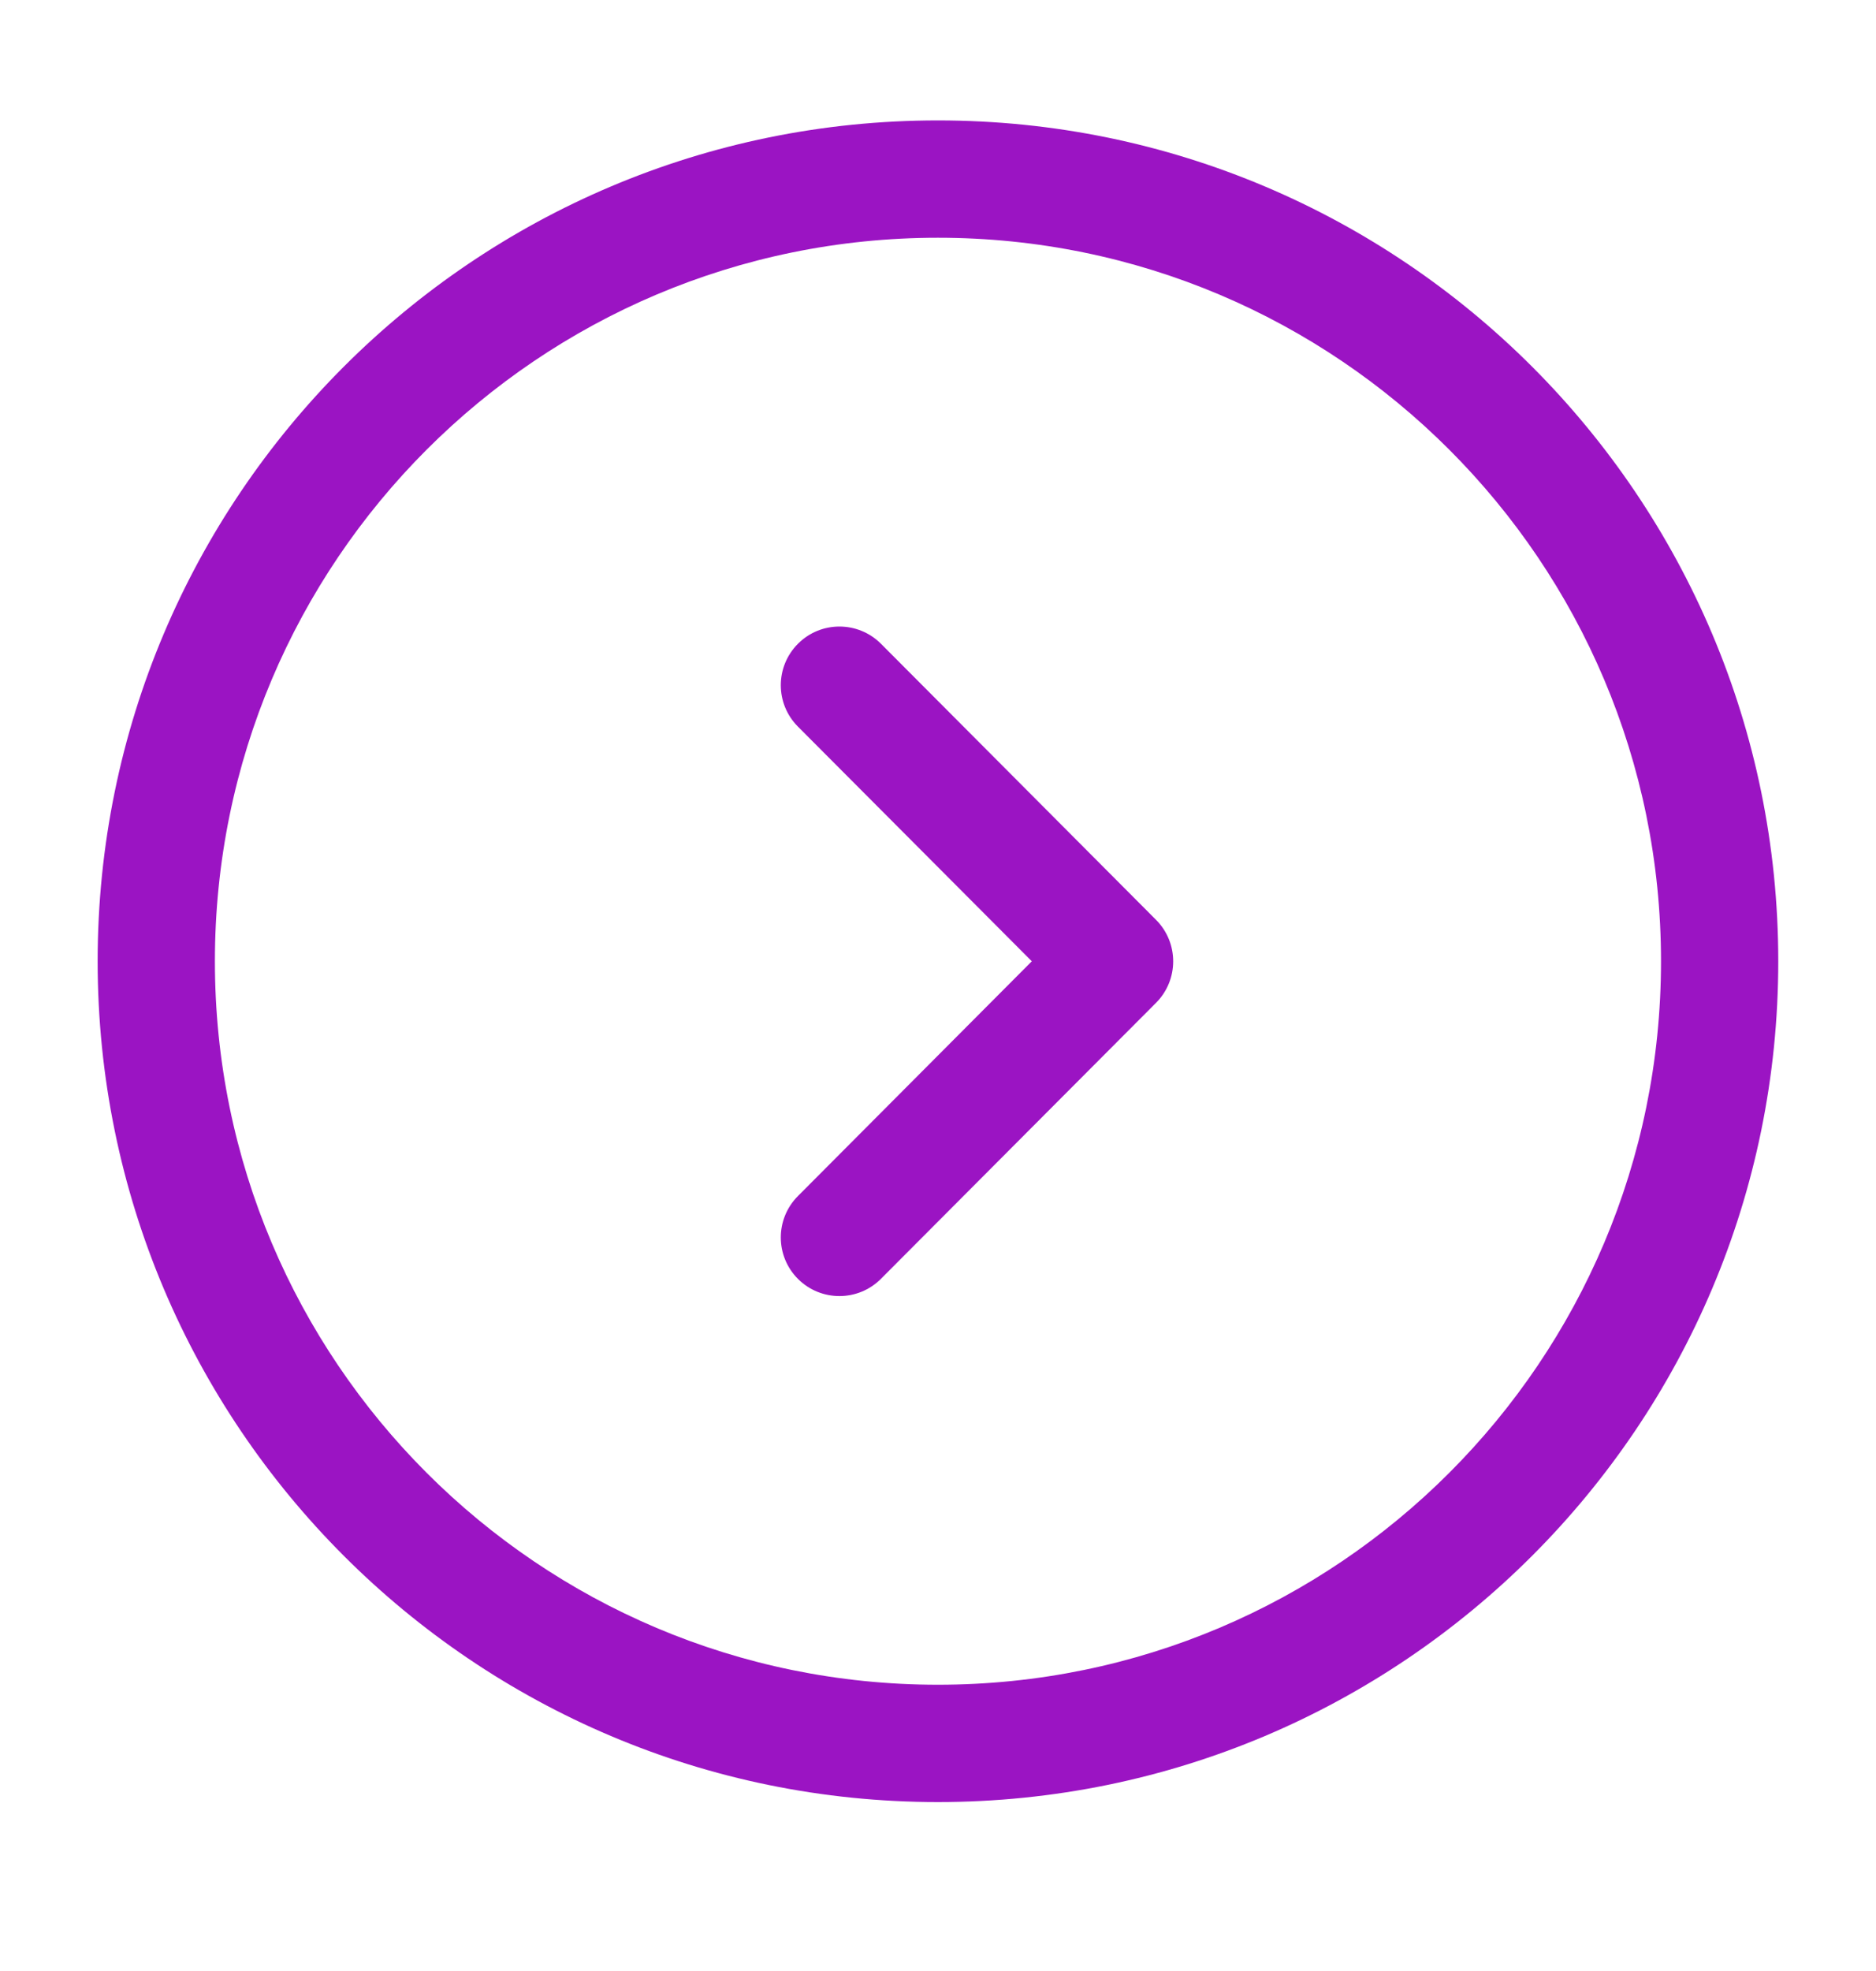 <svg width="20" height="21" viewBox="0 0 20 21" fill="none" xmlns="http://www.w3.org/2000/svg">
<path fill-rule="evenodd" clip-rule="evenodd" d="M9.999 2.533C5.742 2.533 2.291 5.984 2.291 10.242C2.291 14.499 5.742 17.95 9.999 17.95C14.257 17.95 17.708 14.499 17.708 10.242C17.708 5.984 14.257 2.533 9.999 2.533ZM1.041 10.242C1.041 5.294 5.052 1.283 9.999 1.283C14.947 1.283 18.958 5.294 18.958 10.242C18.958 15.189 14.947 19.2 9.999 19.2C5.052 19.2 1.041 15.189 1.041 10.242Z" fill="#9B14C3"/>
<path fill-rule="evenodd" clip-rule="evenodd" d="M8.508 6.858C8.752 6.614 9.148 6.615 9.392 6.859L12.325 9.801C12.568 10.045 12.568 10.44 12.325 10.684L9.392 13.625C9.148 13.87 8.752 13.87 8.508 13.627C8.263 13.383 8.263 12.987 8.507 12.743L11 10.242L8.507 7.742C8.263 7.498 8.263 7.102 8.508 6.858Z" fill="#9B14C3"/>
</svg>
